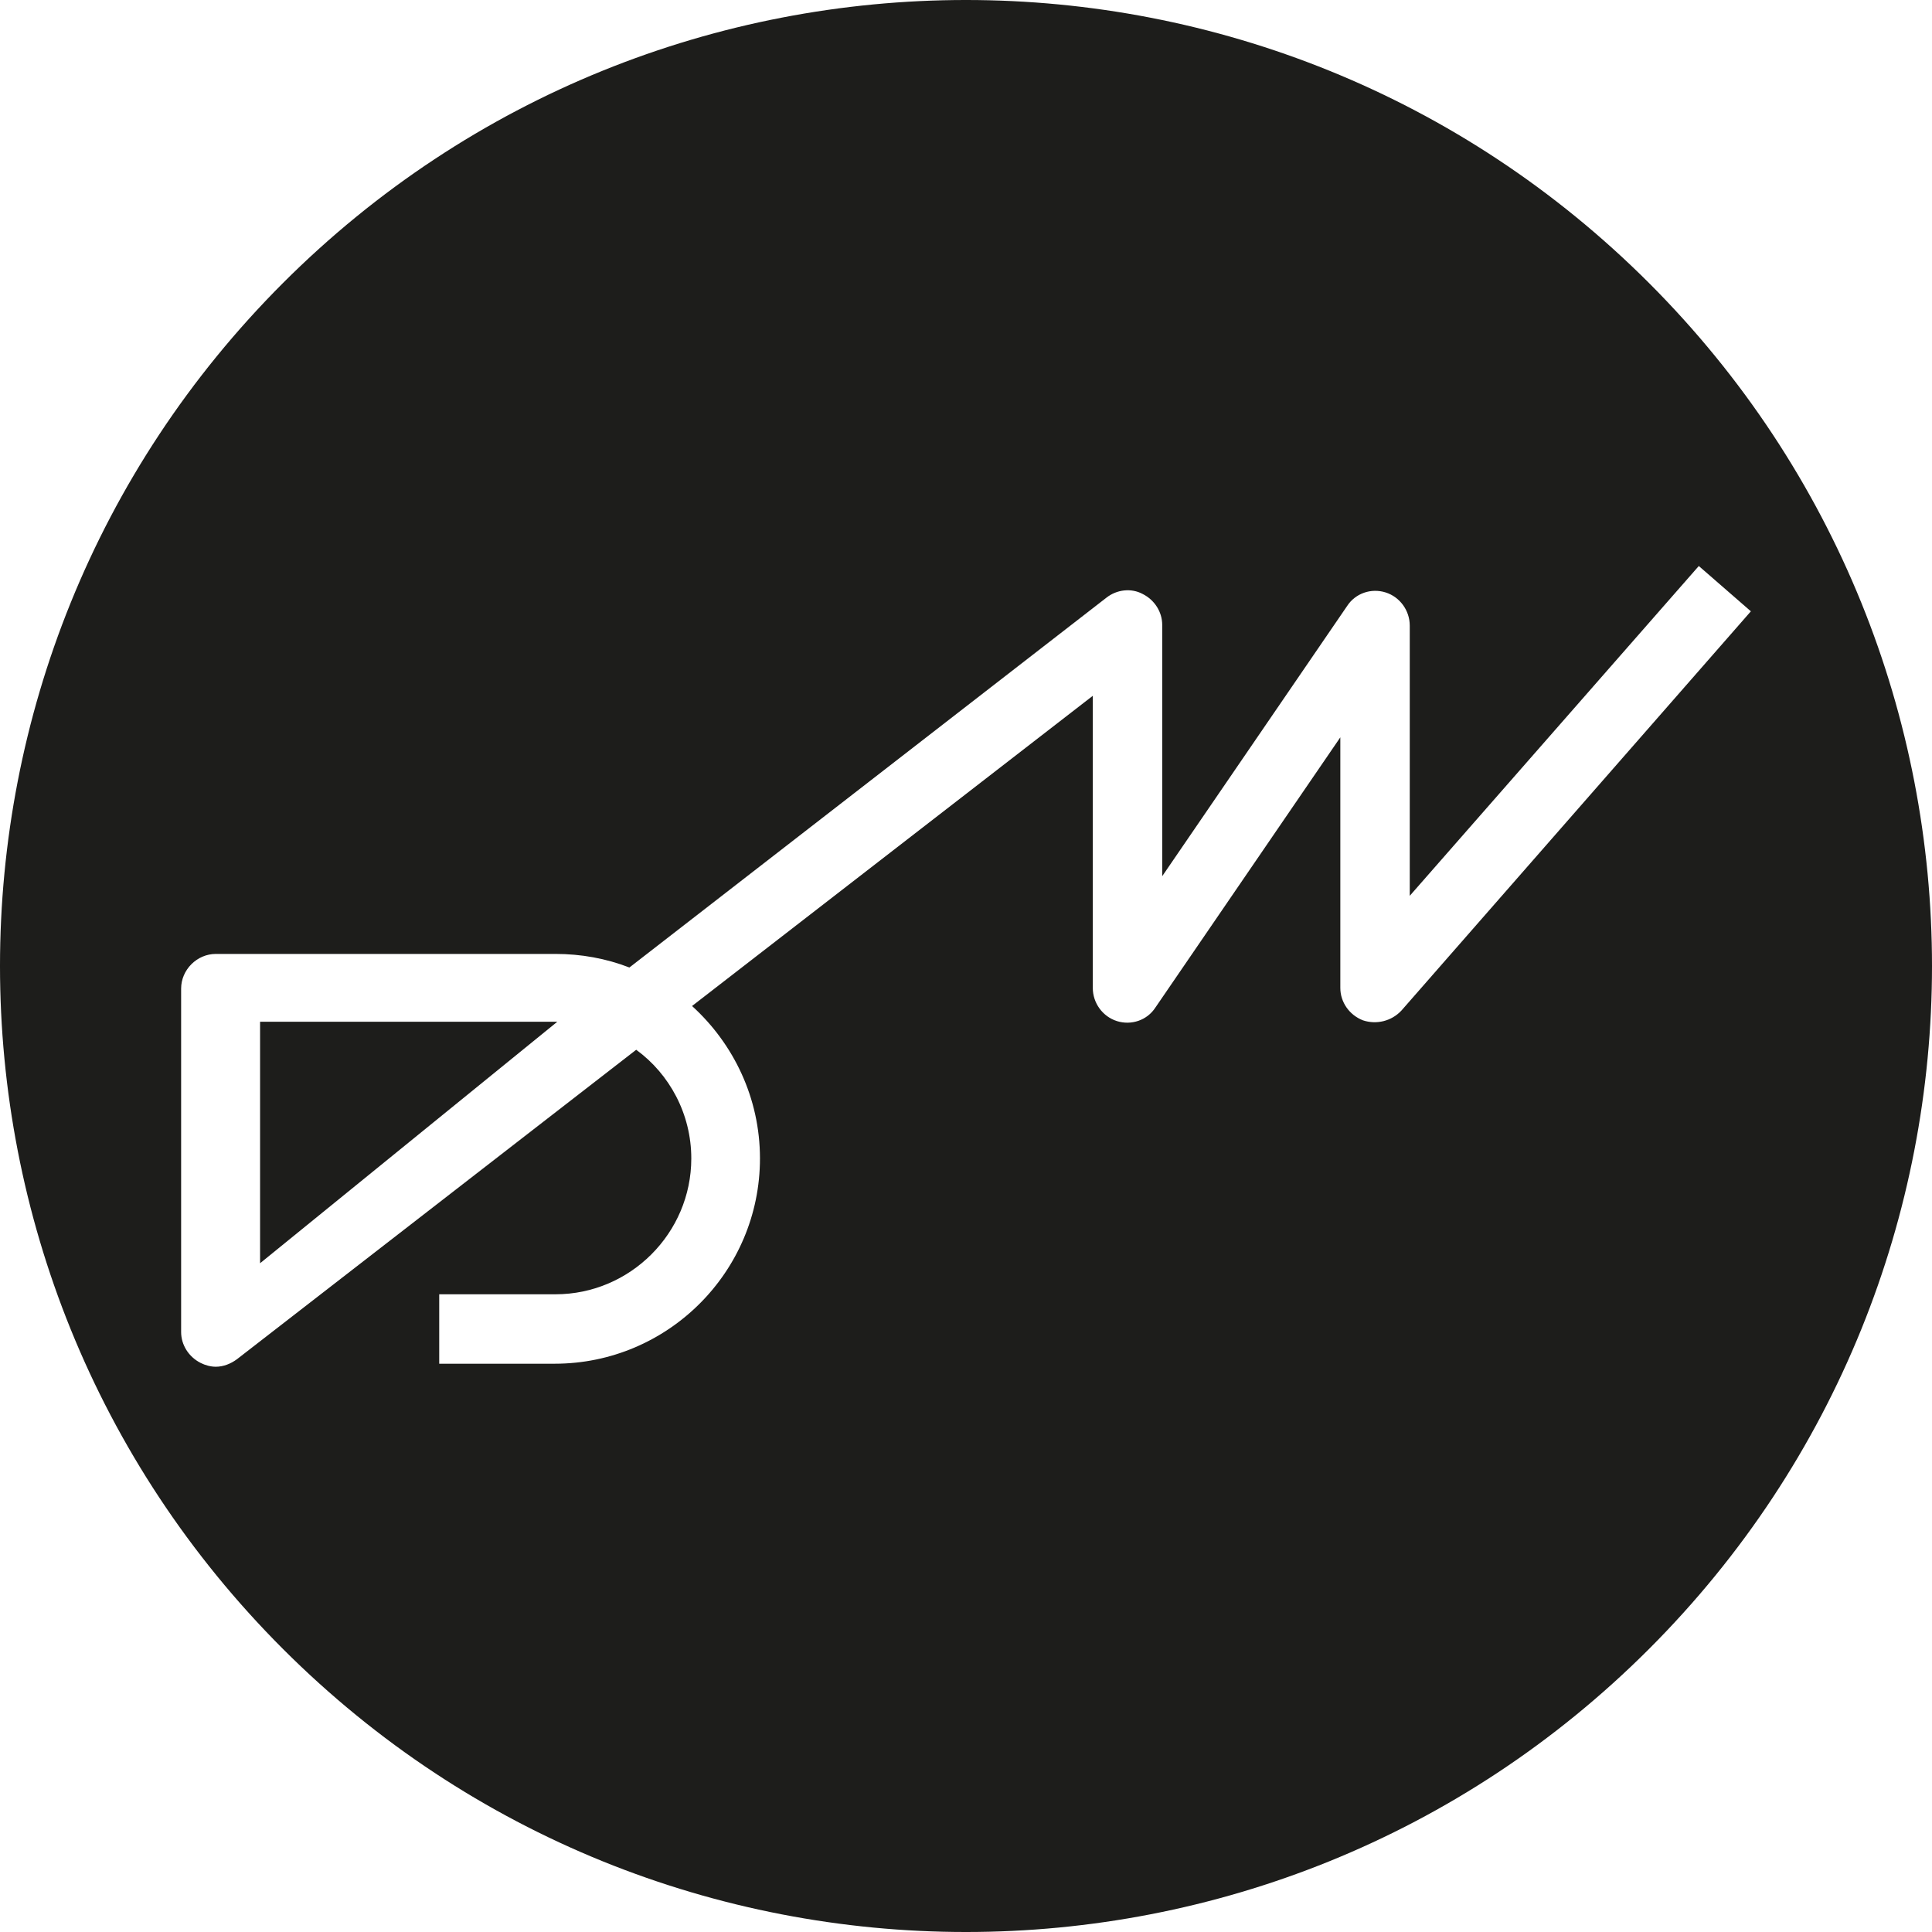 <svg width="112" height="112" viewBox="0 0 112 112" fill="none" xmlns="http://www.w3.org/2000/svg">
<path d="M15.077 59.231V73.231L32.308 59.231C32.266 59.231 32.223 59.231 32.181 59.231H15.077Z" fill="#1D1D1B"/>
<path d="M95.594 16.406C73.719 -5.469 38.281 -5.469 16.406 16.406C-5.469 38.281 -5.469 73.719 16.406 95.594C38.281 117.469 73.719 117.469 95.594 95.594C117.469 73.719 117.469 38.281 95.594 16.406ZM81.244 58.581C80.675 59.194 79.8 59.413 79.013 59.15C78.225 58.844 77.7 58.1 77.7 57.269V42.744L66.981 58.406C66.5 59.15 65.581 59.456 64.75 59.194C63.919 58.931 63.35 58.144 63.35 57.269V40.337L40.119 58.319C42.525 60.506 44.056 63.656 44.056 67.156C44.056 73.719 38.719 79.056 32.156 79.056H25.462V75.031H32.2C36.531 75.031 40.075 71.487 40.075 67.156C40.075 64.575 38.806 62.256 36.881 60.856L13.738 78.794C13.387 79.056 12.95 79.231 12.512 79.231C12.206 79.231 11.9 79.144 11.637 79.013C10.938 78.662 10.5 77.963 10.5 77.219V57.312C10.5 56.219 11.419 55.3 12.512 55.3H32.2C33.688 55.3 35.131 55.562 36.487 56.087L64.138 34.65C64.75 34.169 65.581 34.081 66.237 34.431C66.938 34.781 67.375 35.481 67.375 36.225V50.794L78.094 35.131C78.575 34.388 79.494 34.081 80.325 34.344C81.156 34.606 81.725 35.394 81.725 36.269V51.931L98.481 32.812L101.5 35.438L81.244 58.581Z" fill="#1D1D1B"/>
</svg>
